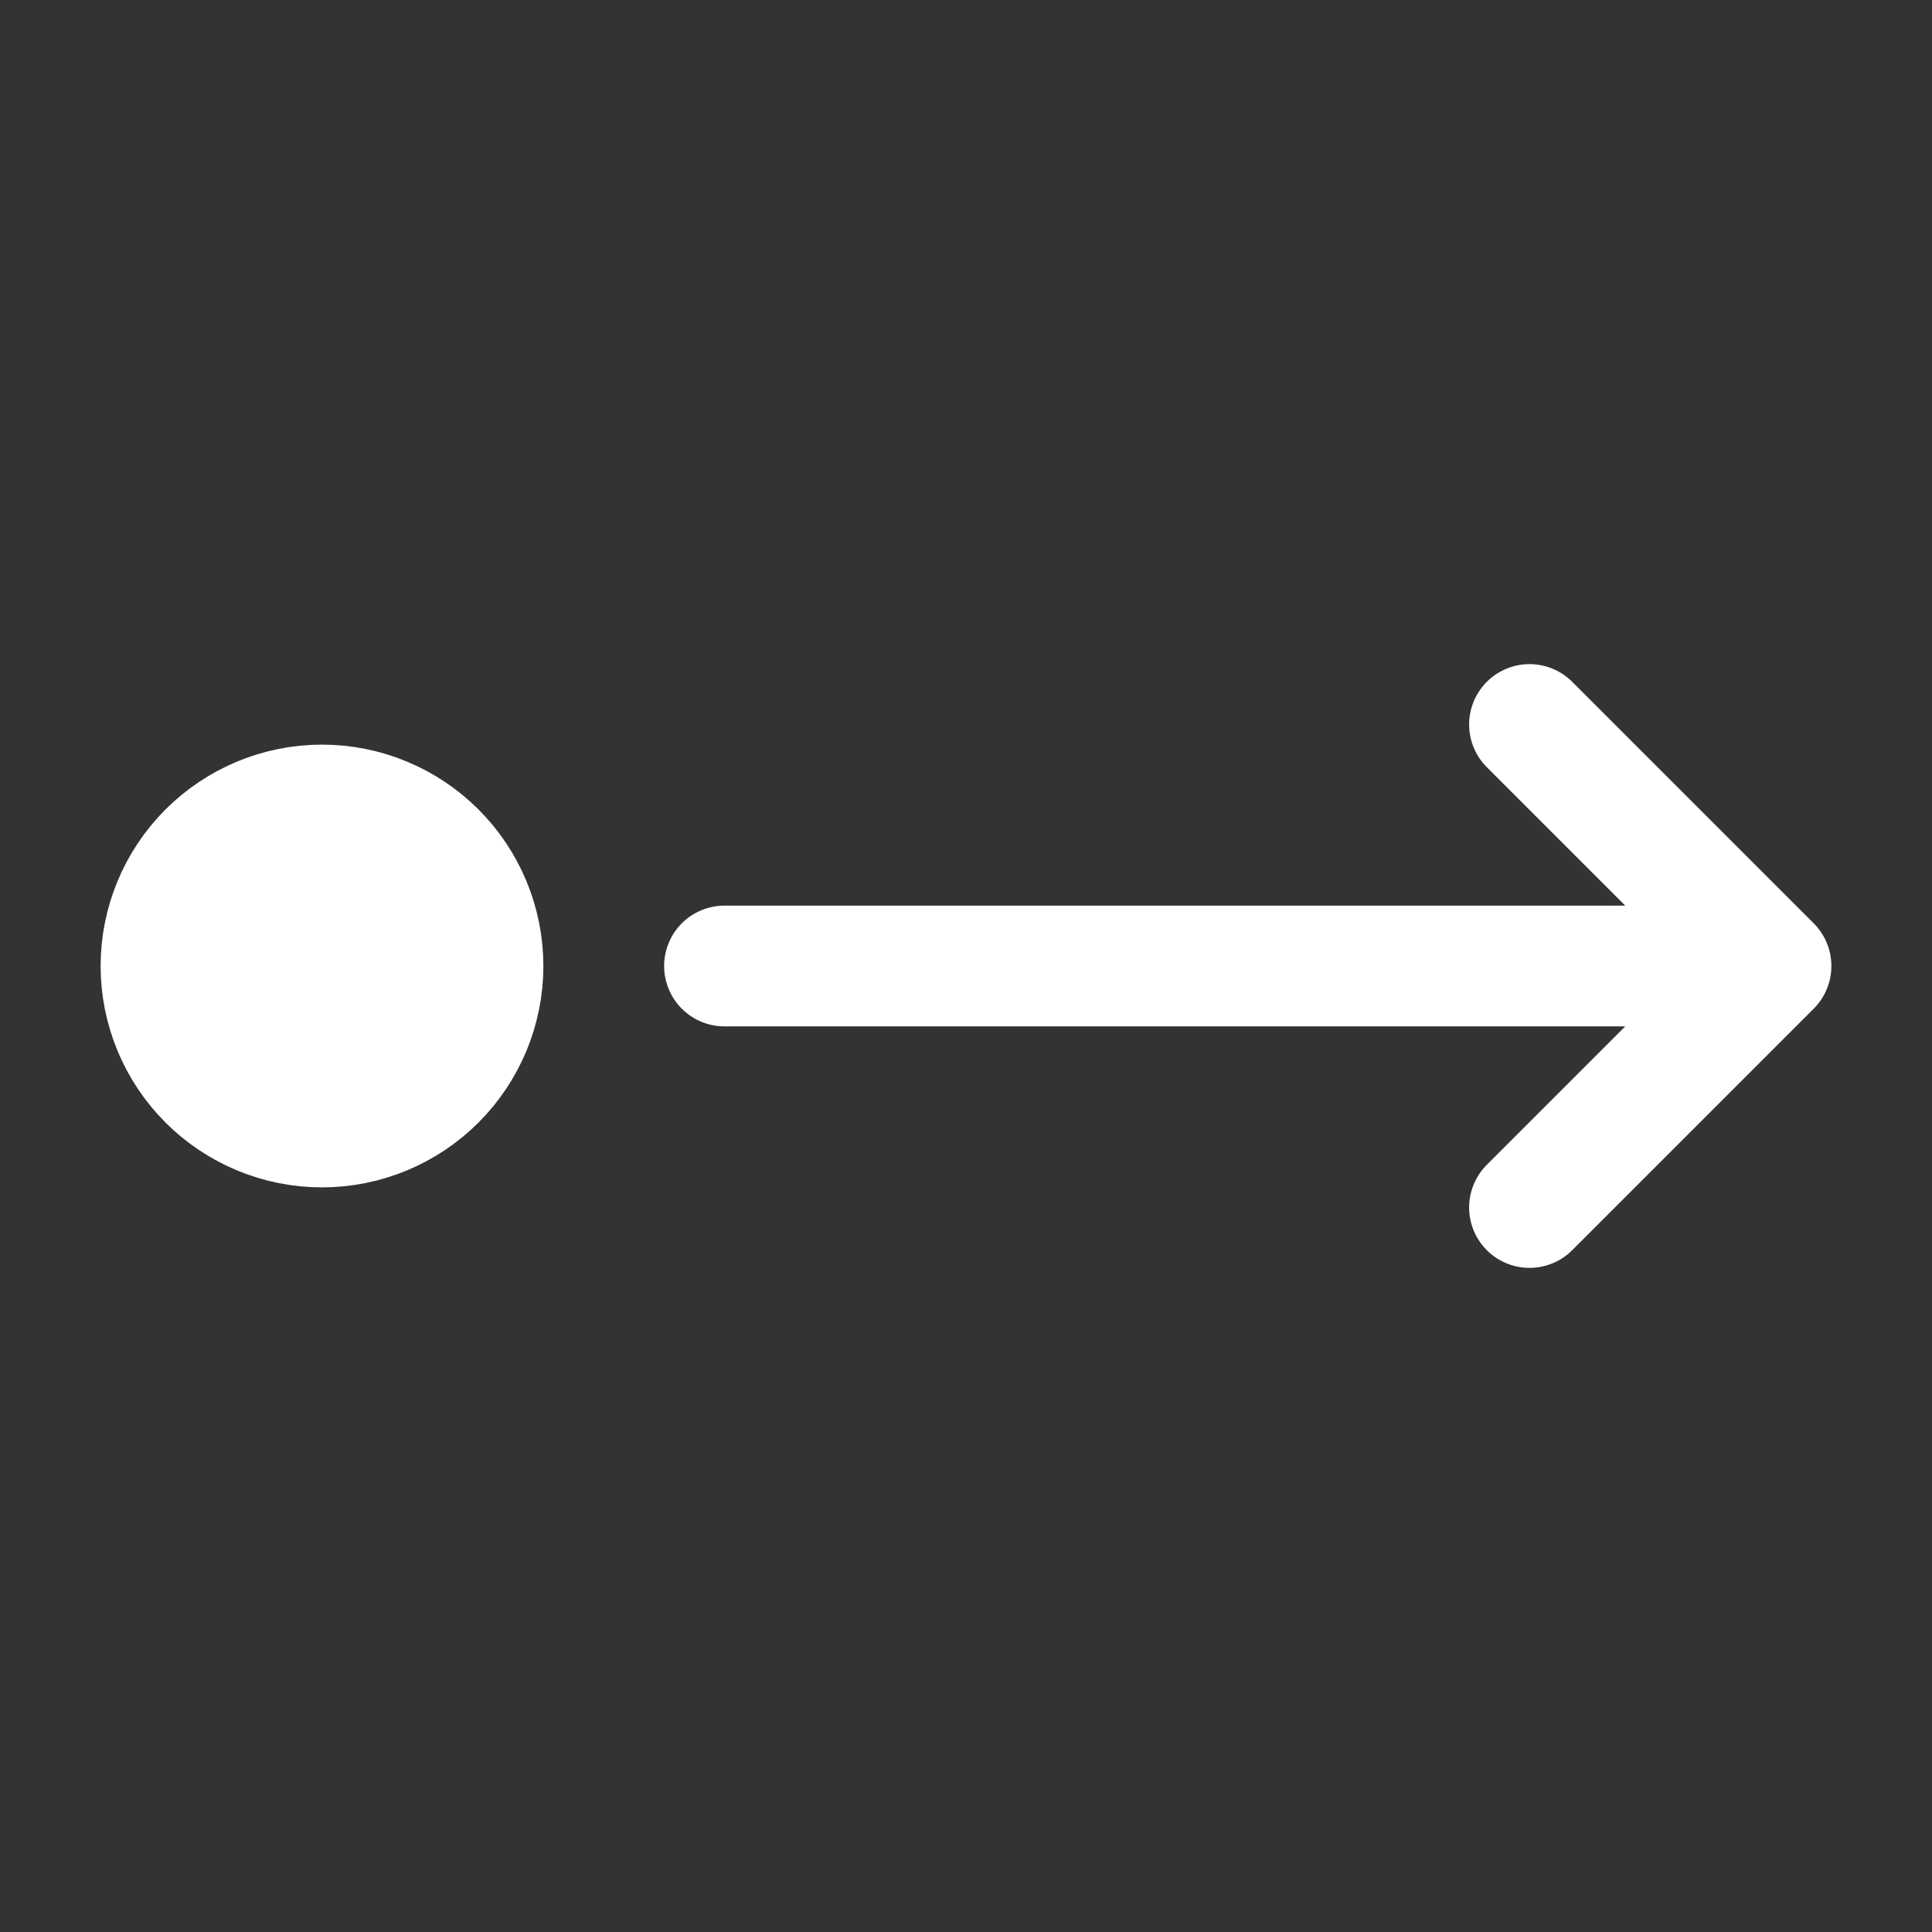 <svg width="24" height="24" viewBox="0 0 24 24" fill="none" xmlns="http://www.w3.org/2000/svg">
<rect x="0" y="0" width="24" height="24" fill="#333333" stroke="none"/>
<path d="M4 14C3.47 14 2.961 13.789 2.586 13.414C2.211 13.039 2 12.53 2 12C2 11.47 2.211 10.961 2.586 10.586C2.961 10.211 3.47 10 4 10C4.53 10 5.039 10.211 5.414 10.586C5.789 10.961 6 11.47 6 12C6 12.53 5.789 13.039 5.414 13.414C5.039 13.789 4.53 14 4 14ZM9 12H22H9ZM22 12L19 9L22 12ZM22 12L19 15L22 12Z" fill="white"/>
<path d="M9 12H22M22 12L19 9M22 12L19 15M4 14C3.47 14 2.961 13.789 2.586 13.414C2.211 13.039 2 12.53 2 12C2 11.47 2.211 10.961 2.586 10.586C2.961 10.211 3.47 10 4 10C4.53 10 5.039 10.211 5.414 10.586C5.789 10.961 6 11.47 6 12C6 12.53 5.789 13.039 5.414 13.414C5.039 13.789 4.53 14 4 14Z" stroke="white" stroke-width="1.5" stroke-linecap="round" stroke-linejoin="round"/>
</svg>
